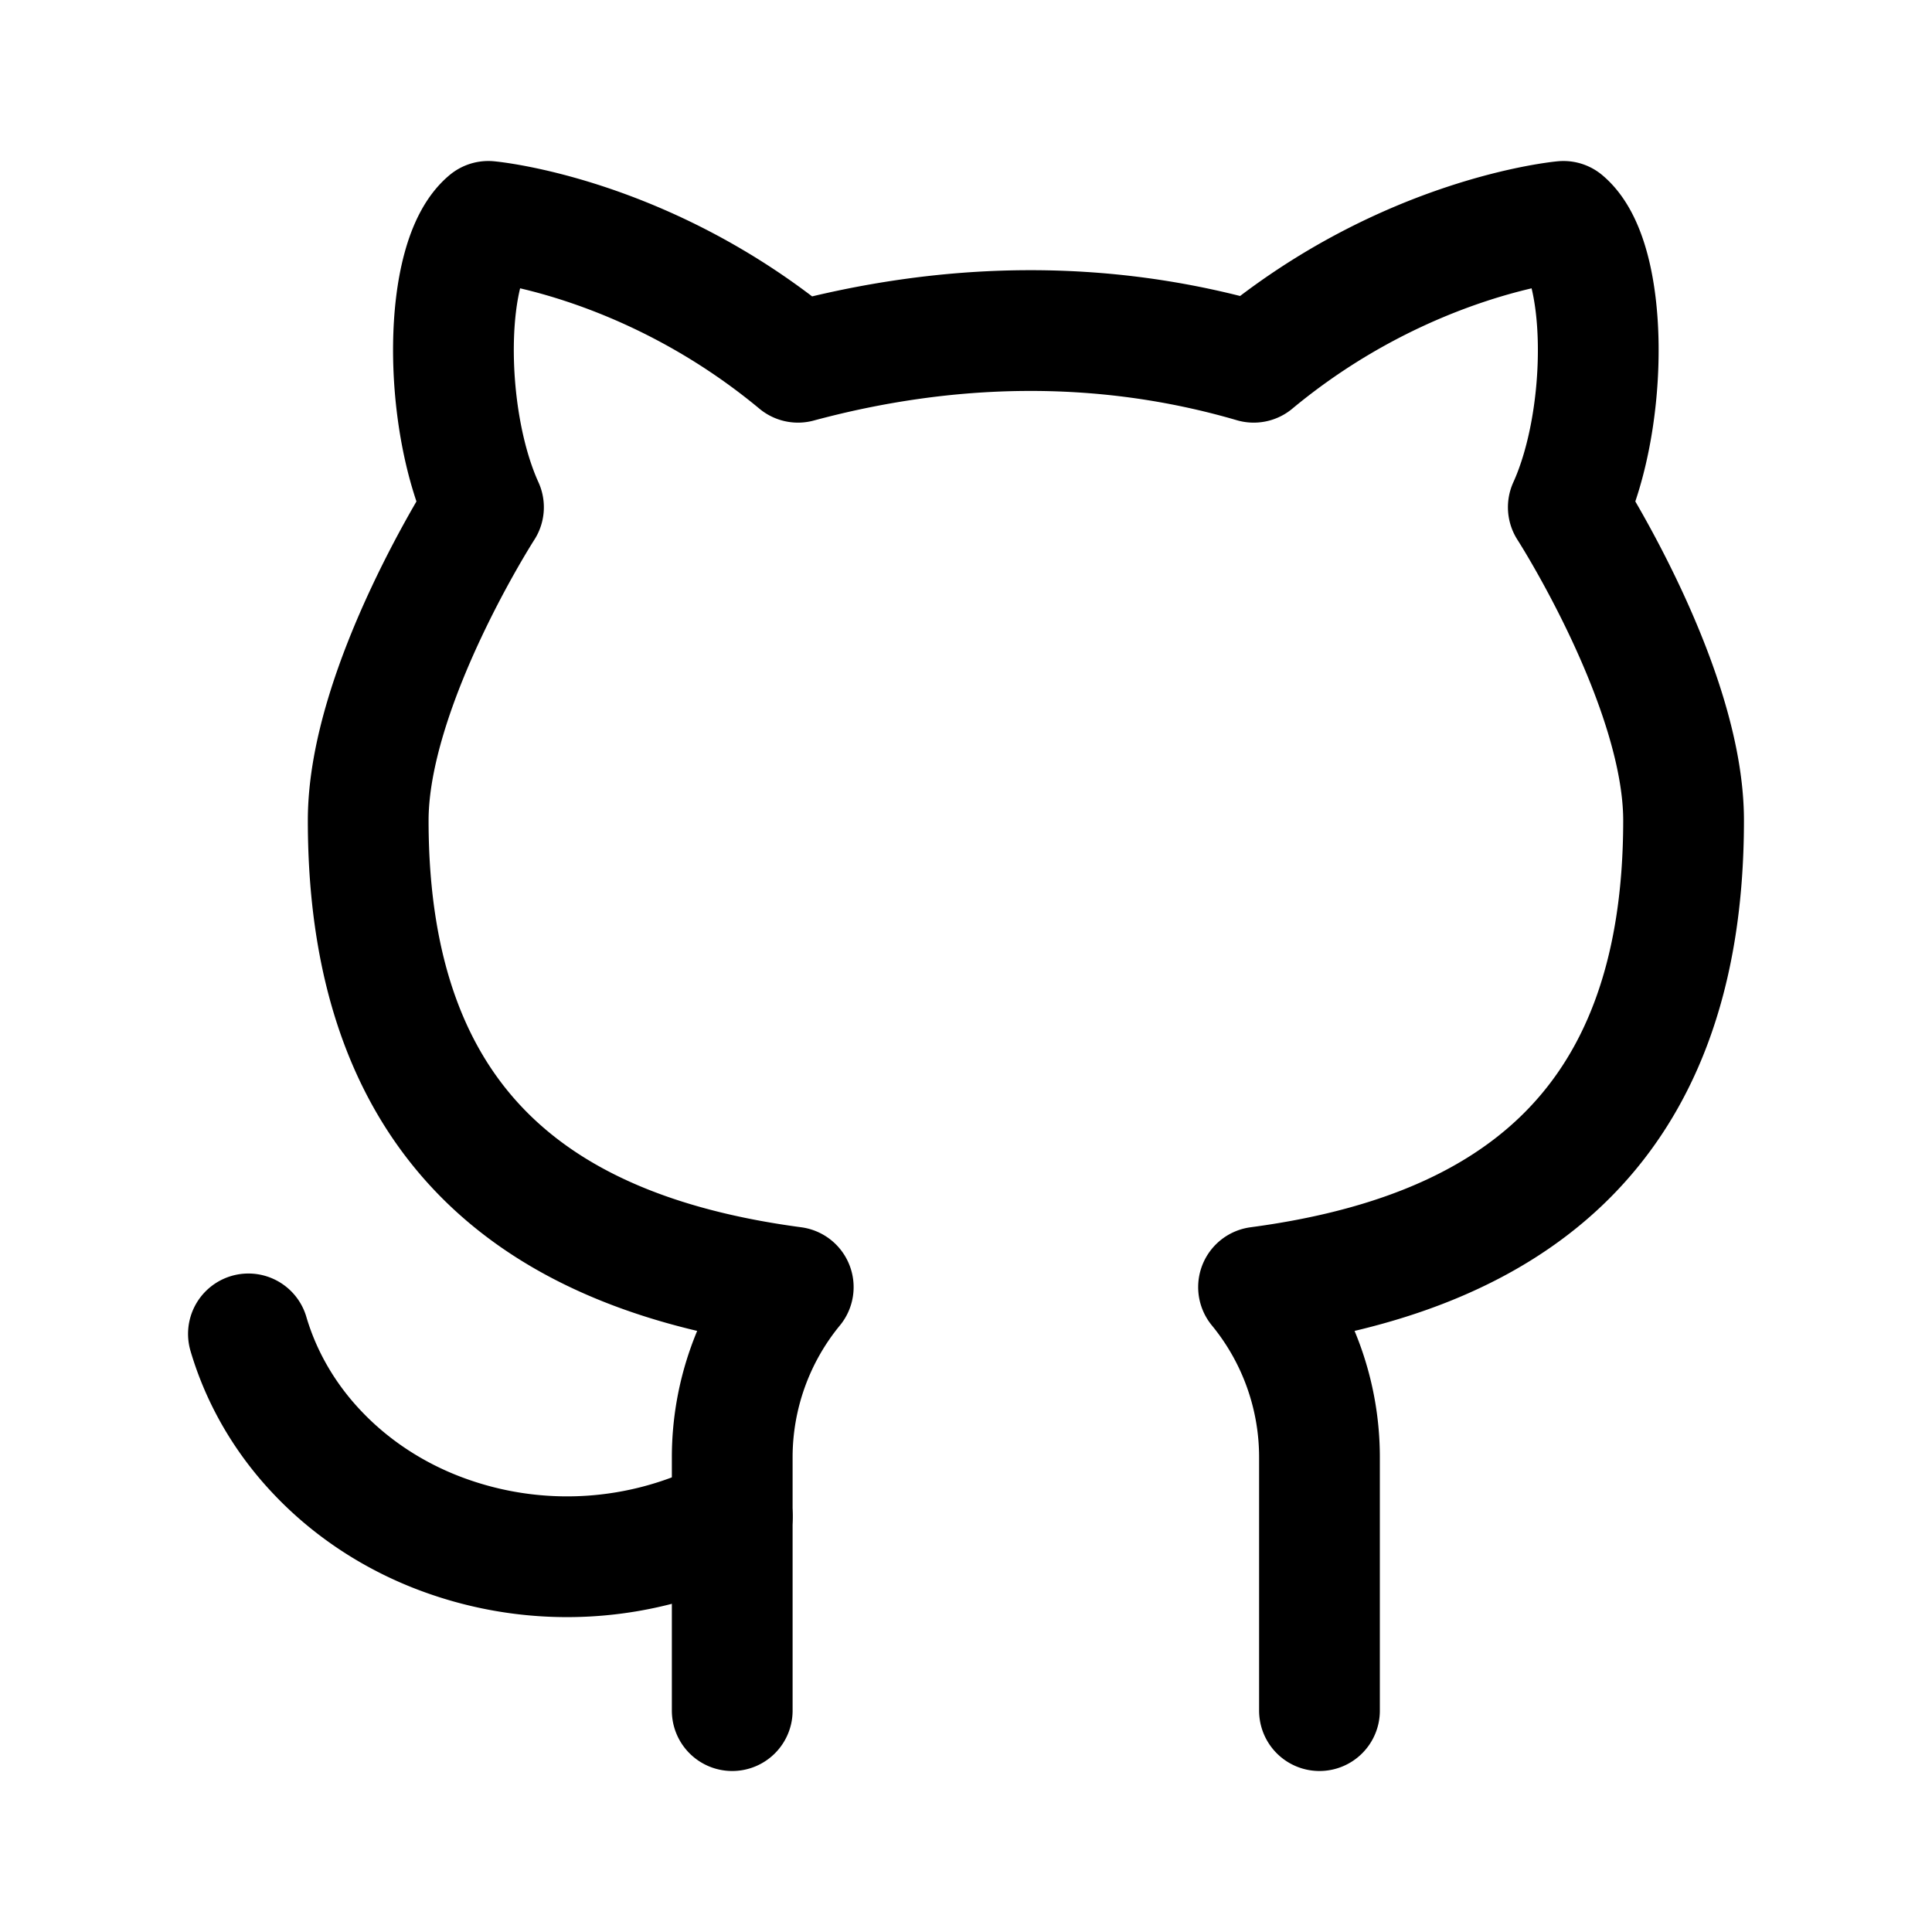 <svg xmlns="http://www.w3.org/2000/svg" width="32" height="32" viewBox="0 0 24 24"><!-- Icon from ProIcons by ProCode - https://github.com/ProCode-Software/proicons/blob/main/LICENSE --><g fill="none" stroke="currentColor" stroke-linecap="round" stroke-linejoin="round" stroke-width="1.5"><path d="M9.096 21.25v-3.146a3.33 3.33 0 0 1 .758-2.115c-3.005-.4-5.28-1.859-5.28-5.798c0-1.666 1.432-3.89 1.432-3.89c-.514-1.13-.5-3.084.06-3.551c0 0 1.95.175 3.847 1.75c1.838-.495 3.764-.554 5.661 0c1.897-1.575 3.848-1.75 3.848-1.75c.558.467.573 2.422.06 3.551c0 0 1.432 2.224 1.432 3.89c0 3.94-2.276 5.398-5.28 5.798a3.33 3.33 0 0 1 .757 2.115v3.146"/><path d="M3.086 16.57c.163.554.463 1.066.878 1.496c.414.431.932.77 1.513.988a4.46 4.46 0 0 0 3.62-.216"/></g></svg>